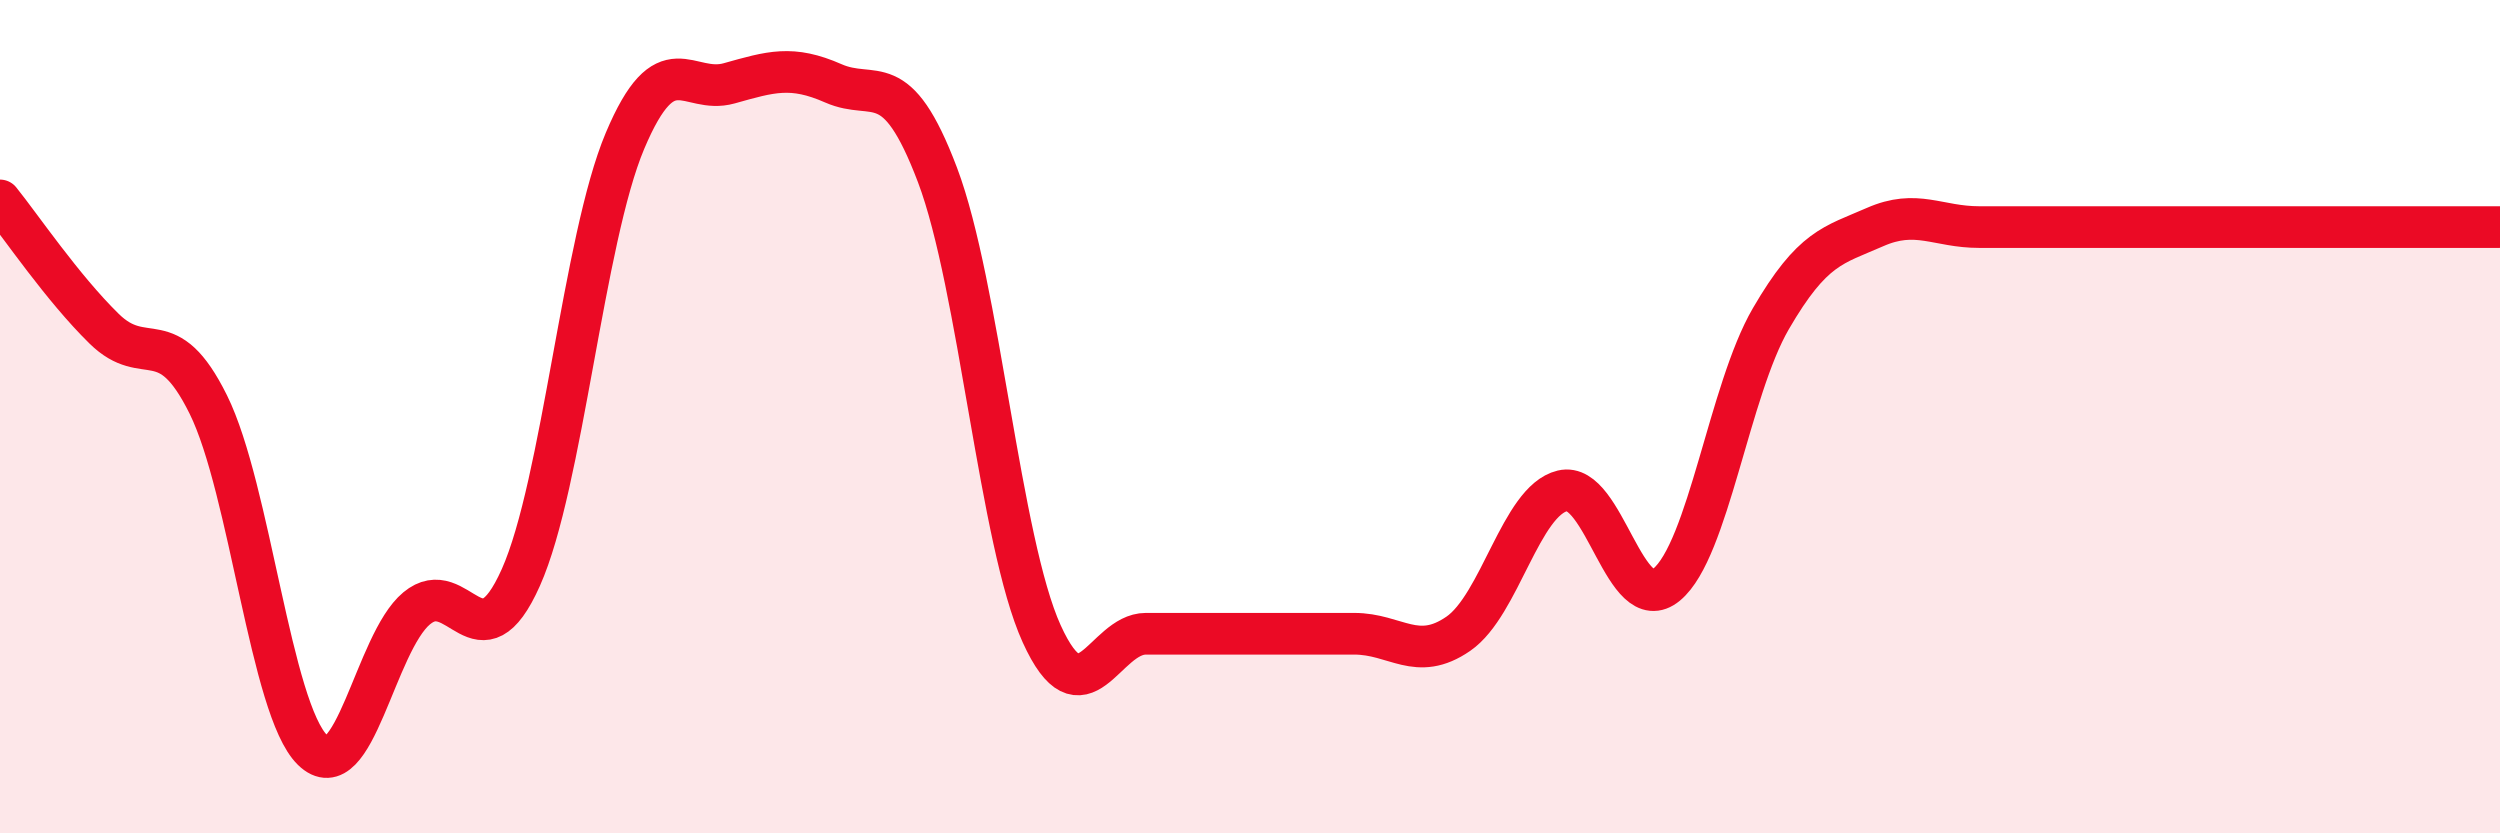 
    <svg width="60" height="20" viewBox="0 0 60 20" xmlns="http://www.w3.org/2000/svg">
      <path
        d="M 0,4.81 C 0.5,5.43 1.5,6.91 2.5,7.89 C 3.5,8.87 4,7.69 5,9.71 C 6,11.73 6.5,17.02 7.5,18 C 8.5,18.98 9,15.43 10,14.6 C 11,13.77 11.5,16.1 12.5,13.86 C 13.5,11.62 14,5.75 15,3.38 C 16,1.01 16.5,2.28 17.5,2 C 18.5,1.72 19,1.56 20,2 C 21,2.44 21.5,1.56 22.5,4.2 C 23.5,6.84 24,13.01 25,15.21 C 26,17.41 26.5,15.21 27.5,15.21 C 28.5,15.21 29,15.21 30,15.21 C 31,15.21 31.5,15.21 32.5,15.21 C 33.5,15.21 34,15.9 35,15.21 C 36,14.52 36.5,12.02 37.5,11.78 C 38.5,11.54 39,14.86 40,14.03 C 41,13.2 41.5,9.37 42.5,7.65 C 43.5,5.93 44,5.89 45,5.45 C 46,5.01 46.5,5.45 47.5,5.45 C 48.5,5.45 49,5.45 50,5.45 C 51,5.45 51.5,5.45 52.5,5.45 C 53.5,5.45 53.5,5.45 55,5.45 C 56.5,5.45 59,5.45 60,5.45L60 20L0 20Z"
        fill="#EB0A25"
        opacity="0.1"
        stroke-linecap="round"
        stroke-linejoin="round"
      />
      <path
        d="M 0,4.81 C 0.5,5.43 1.5,6.91 2.5,7.89 C 3.5,8.87 4,7.69 5,9.71 C 6,11.73 6.5,17.02 7.5,18 C 8.5,18.98 9,15.43 10,14.6 C 11,13.77 11.5,16.1 12.5,13.86 C 13.5,11.62 14,5.75 15,3.38 C 16,1.01 16.5,2.28 17.5,2 C 18.5,1.72 19,1.56 20,2 C 21,2.44 21.5,1.56 22.5,4.2 C 23.5,6.84 24,13.01 25,15.21 C 26,17.41 26.5,15.21 27.5,15.21 C 28.5,15.21 29,15.21 30,15.21 C 31,15.21 31.5,15.21 32.5,15.21 C 33.5,15.21 34,15.9 35,15.21 C 36,14.52 36.5,12.02 37.5,11.78 C 38.5,11.54 39,14.86 40,14.03 C 41,13.2 41.5,9.37 42.5,7.65 C 43.5,5.93 44,5.89 45,5.45 C 46,5.01 46.5,5.45 47.5,5.45 C 48.5,5.45 49,5.45 50,5.45 C 51,5.45 51.5,5.45 52.5,5.45 C 53.5,5.45 53.5,5.45 55,5.45 C 56.5,5.45 59,5.45 60,5.45"
        stroke="#EB0A25"
        stroke-width="1"
        fill="none"
        stroke-linecap="round"
        stroke-linejoin="round"
      />
    </svg>
  